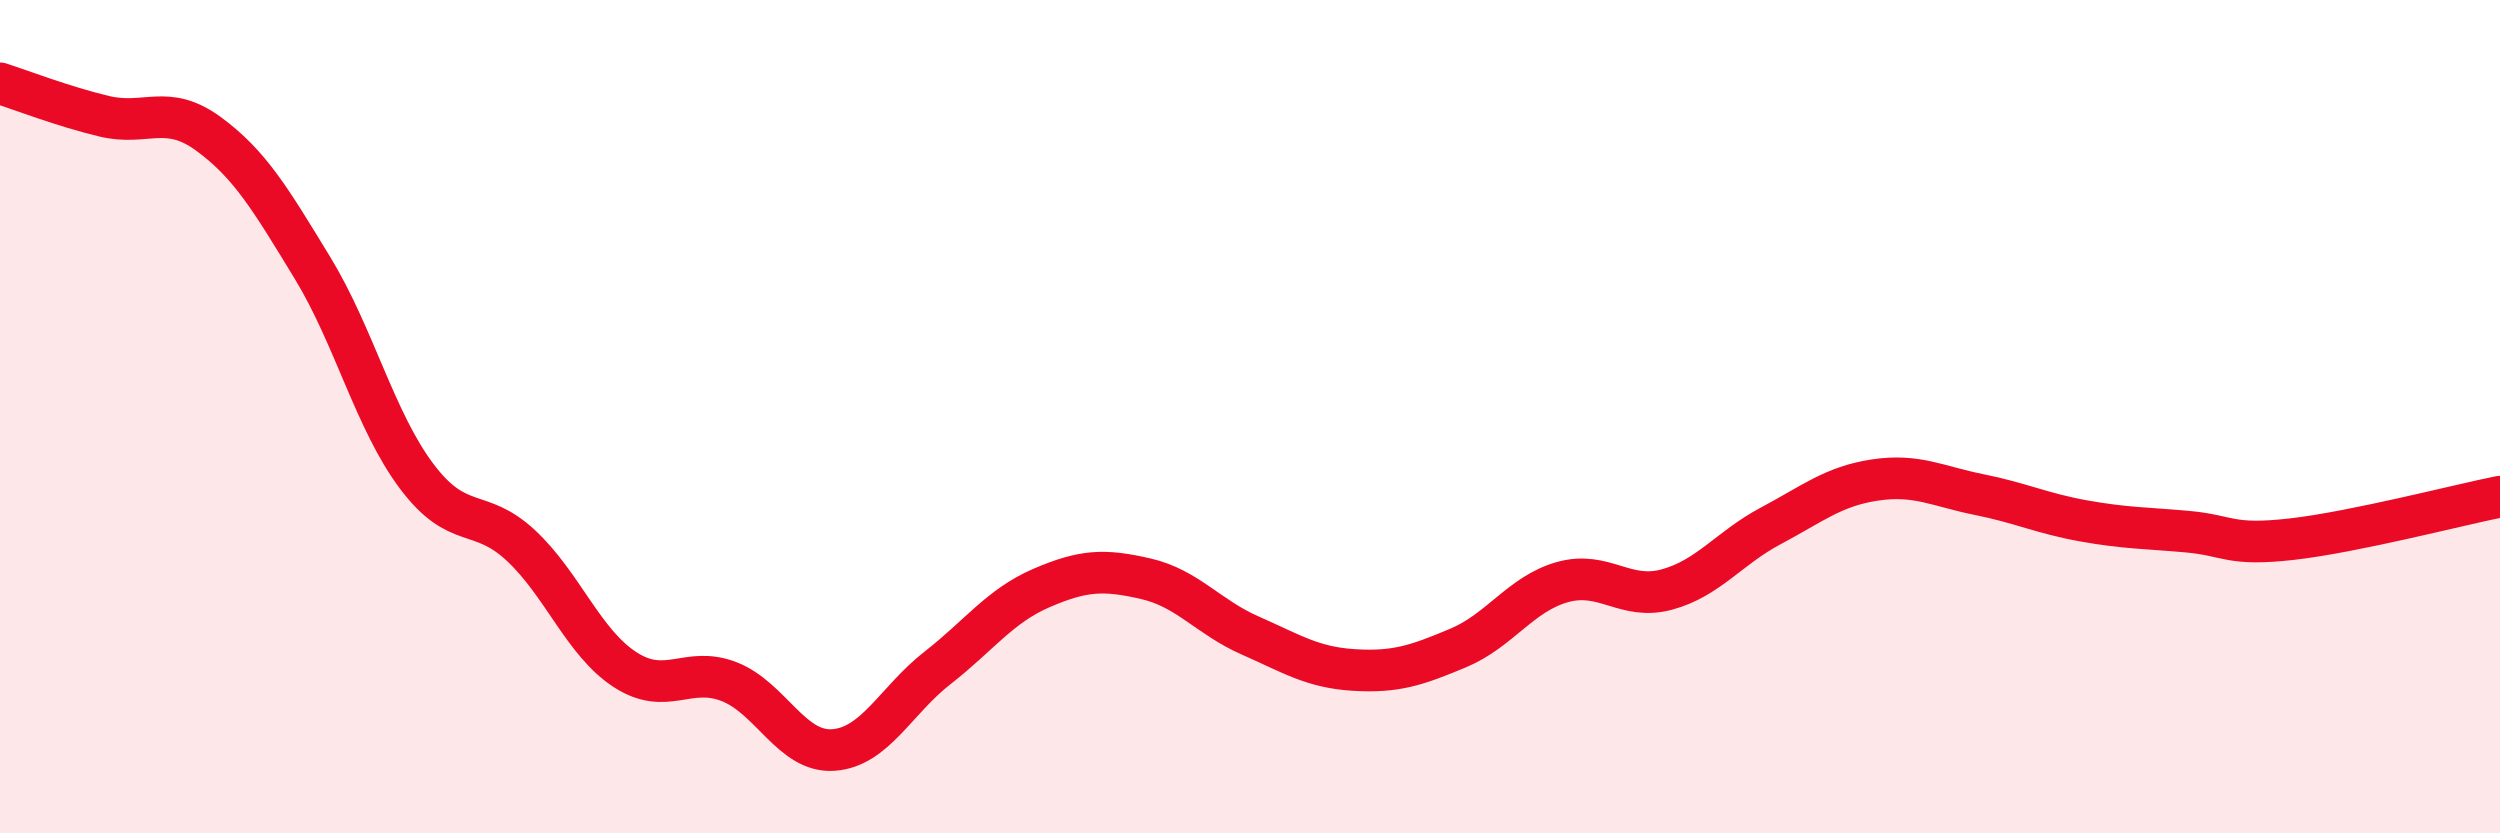 
    <svg width="60" height="20" viewBox="0 0 60 20" xmlns="http://www.w3.org/2000/svg">
      <path
        d="M 0,2 C 0.5,2.16 1.5,2.55 2.5,2.79 C 3.5,3.03 4,2.48 5,3.21 C 6,3.94 6.5,4.79 7.5,6.43 C 8.5,8.07 9,10.1 10,11.43 C 11,12.76 11.5,12.16 12.5,13.09 C 13.5,14.02 14,15.42 15,16.07 C 16,16.72 16.5,15.97 17.5,16.36 C 18.5,16.75 19,18.07 20,18 C 21,17.93 21.5,16.81 22.5,16.03 C 23.5,15.25 24,14.54 25,14.11 C 26,13.68 26.5,13.66 27.5,13.89 C 28.5,14.12 29,14.81 30,15.25 C 31,15.69 31.5,16.02 32.5,16.08 C 33.5,16.14 34,15.97 35,15.55 C 36,15.13 36.5,14.25 37.5,13.97 C 38.5,13.69 39,14.42 40,14.15 C 41,13.88 41.5,13.15 42.5,12.62 C 43.5,12.09 44,11.67 45,11.52 C 46,11.37 46.5,11.67 47.5,11.87 C 48.5,12.07 49,12.32 50,12.5 C 51,12.68 51.5,12.67 52.5,12.76 C 53.5,12.85 53.5,13.11 55,12.94 C 56.5,12.77 59,12.12 60,11.92L60 20L0 20Z"
        fill="#EB0A25"
        opacity="0.1"
        stroke-linecap="round"
        stroke-linejoin="round"
      />
      <path
        d="M 0,2 C 0.5,2.16 1.5,2.55 2.5,2.79 C 3.5,3.03 4,2.48 5,3.21 C 6,3.94 6.5,4.79 7.5,6.43 C 8.5,8.07 9,10.1 10,11.43 C 11,12.76 11.5,12.16 12.5,13.09 C 13.5,14.02 14,15.42 15,16.07 C 16,16.72 16.5,15.97 17.5,16.36 C 18.5,16.75 19,18.07 20,18 C 21,17.93 21.5,16.81 22.5,16.03 C 23.5,15.25 24,14.54 25,14.11 C 26,13.68 26.5,13.66 27.5,13.89 C 28.5,14.12 29,14.81 30,15.25 C 31,15.69 31.5,16.02 32.5,16.08 C 33.5,16.14 34,15.97 35,15.55 C 36,15.13 36.5,14.25 37.5,13.97 C 38.5,13.69 39,14.42 40,14.15 C 41,13.88 41.5,13.15 42.5,12.62 C 43.5,12.09 44,11.67 45,11.52 C 46,11.37 46.5,11.67 47.5,11.87 C 48.5,12.07 49,12.32 50,12.5 C 51,12.68 51.5,12.67 52.5,12.76 C 53.5,12.85 53.5,13.11 55,12.94 C 56.5,12.77 59,12.12 60,11.92"
        stroke="#EB0A25"
        stroke-width="1"
        fill="none"
        stroke-linecap="round"
        stroke-linejoin="round"
      />
    </svg>
  